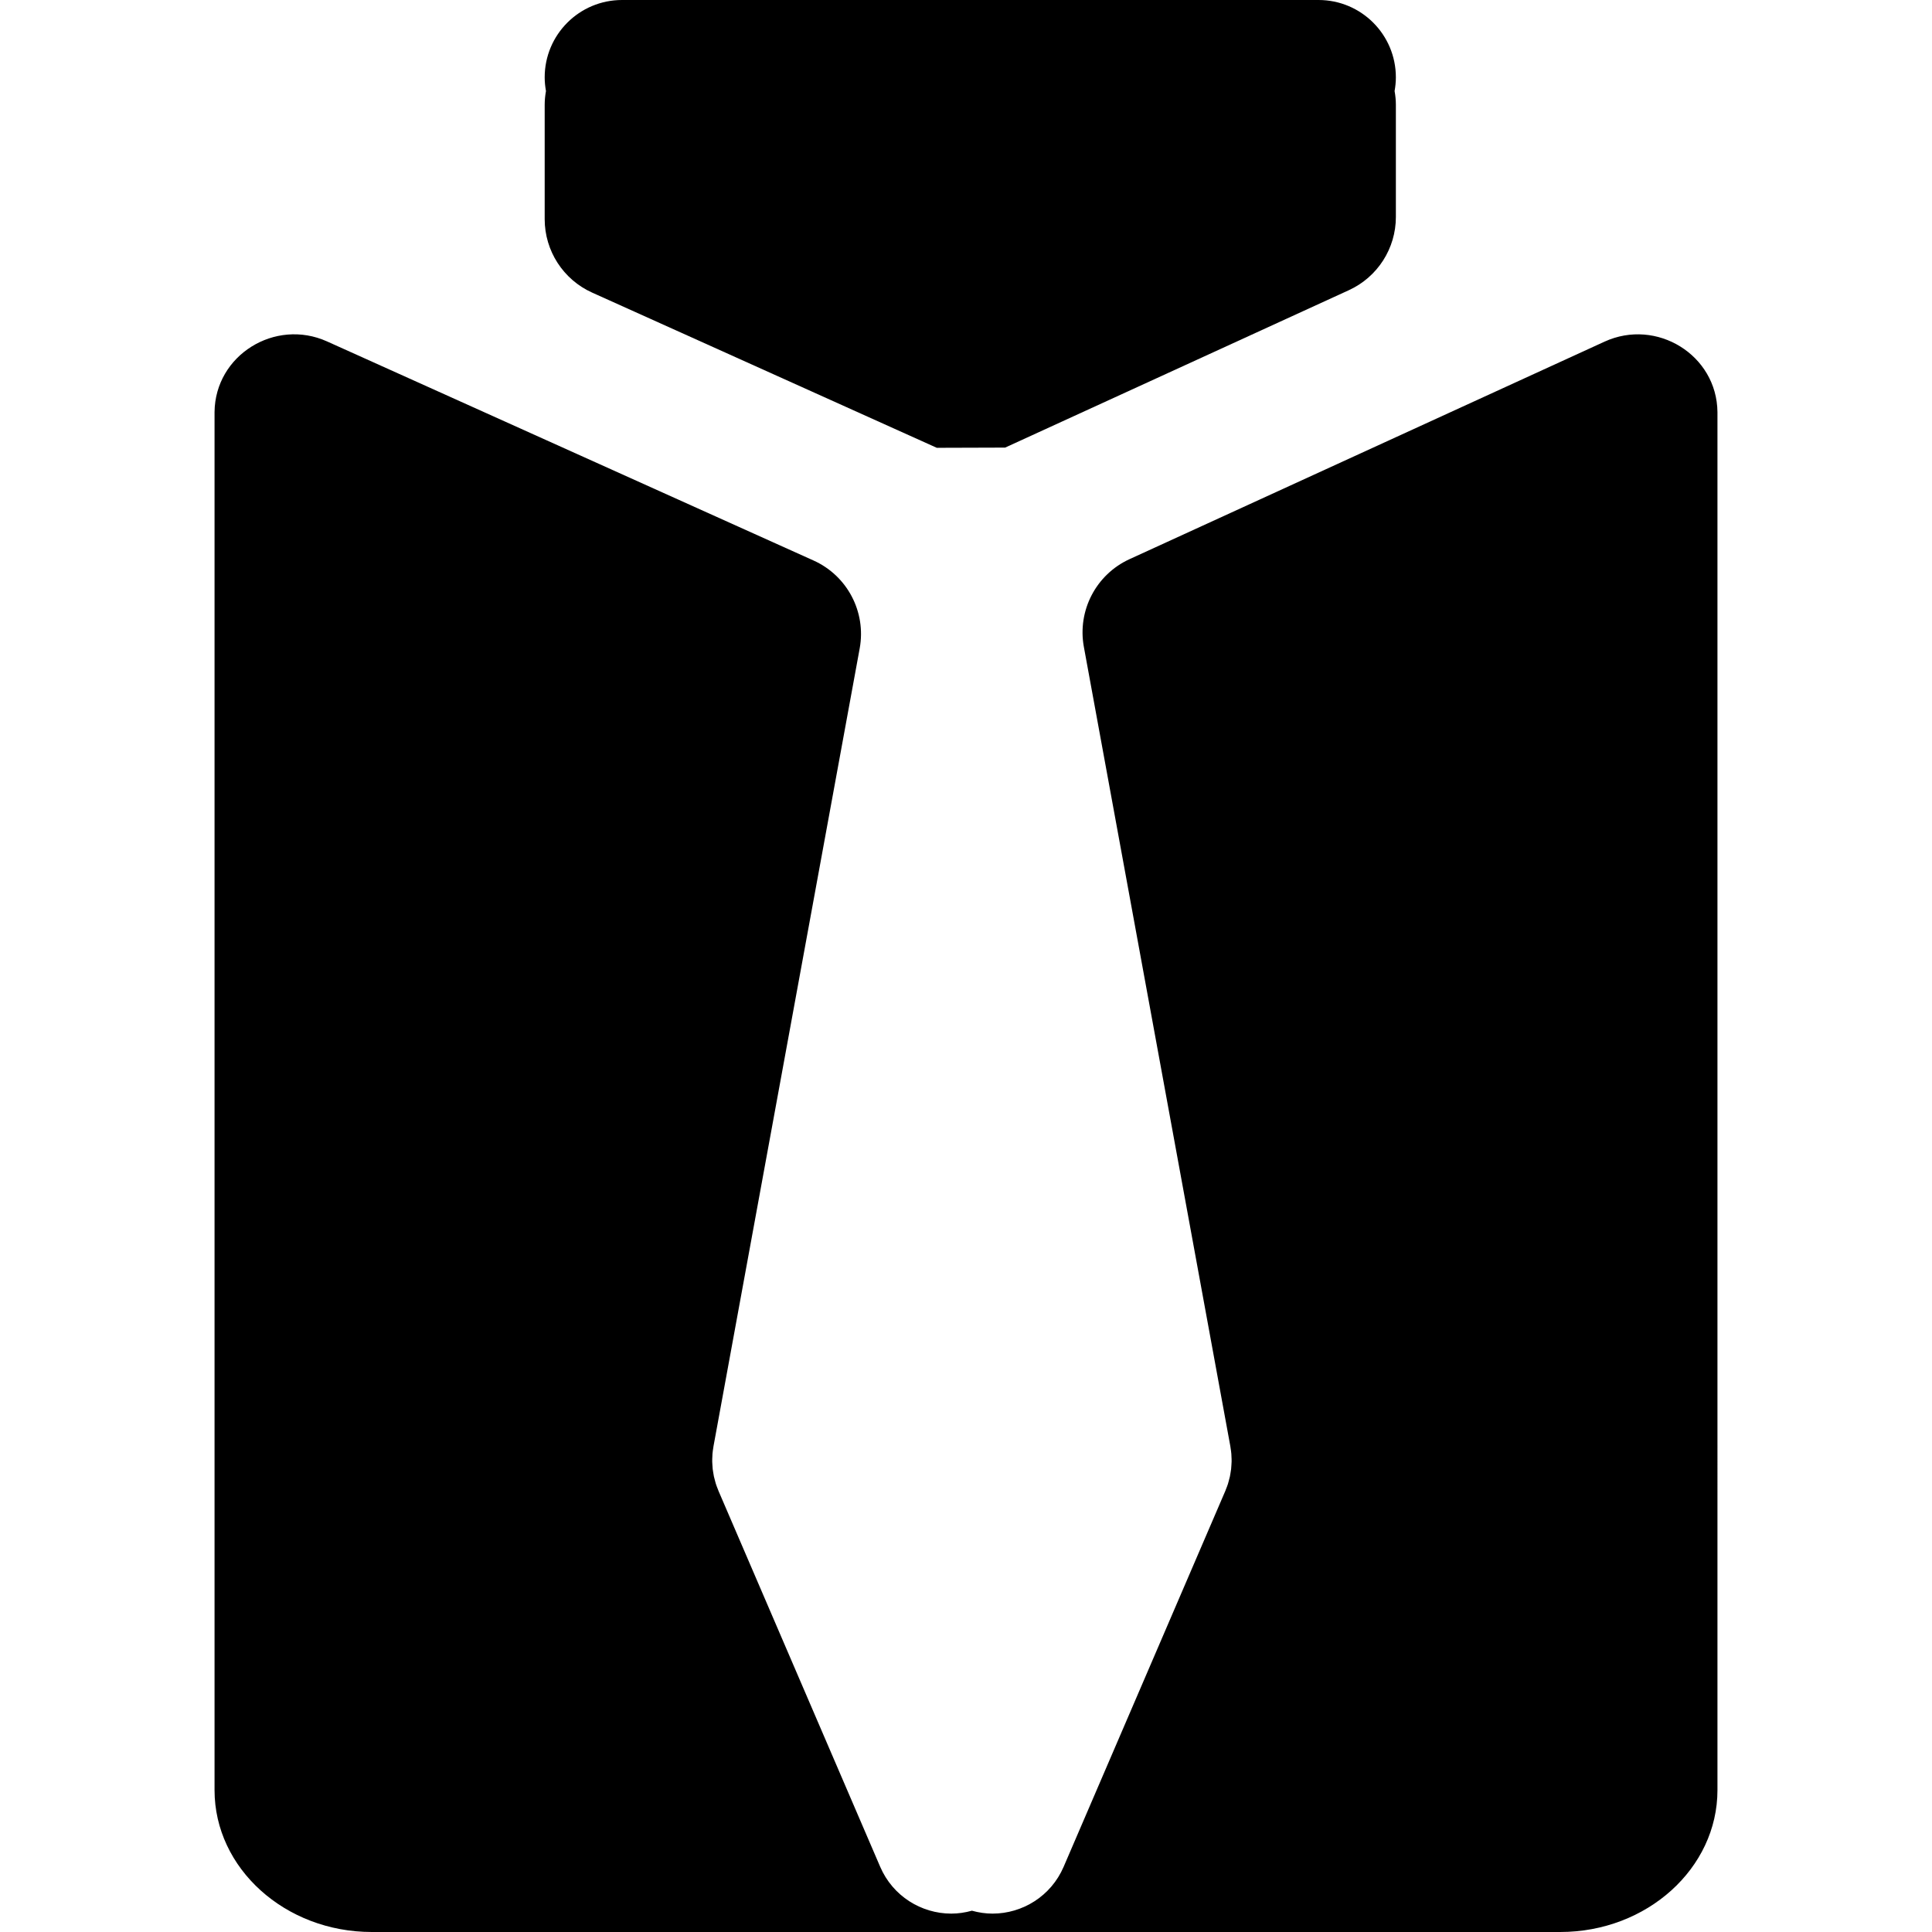 <?xml version="1.0" encoding="iso-8859-1"?>
<!-- Uploaded to: SVG Repo, www.svgrepo.com, Generator: SVG Repo Mixer Tools -->
<svg fill="#000000" height="800px" width="800px" version="1.1" id="Layer_1" xmlns="http://www.w3.org/2000/svg" xmlns:xlink="http://www.w3.org/1999/xlink" 
	 viewBox="0 0 512 512" xml:space="preserve">
<g>
	<g>
		<path d="M369.919,20.495C369.919,9.176,360.743,0,349.424,0H164.843c-11.319,0-20.495,9.176-20.495,20.495
			c0,1.242,0.128,2.453,0.34,3.633c-0.212,1.181-0.34,2.391-0.34,3.633v30.325c0,8.395,4.922,16.01,12.576,19.457l91.338,41.133
			c6.318-0.021,11.788-0.037,18.106-0.057l91.099-41.717c7.589-3.475,12.454-11.055,12.454-19.401V27.762
			c0-1.242-0.128-2.453-0.34-3.633C369.791,22.948,369.919,21.737,369.919,20.495z"/>
	</g>
</g>
<g>
	<g>
		<path d="M455.143,109.216c-0.139-15.162-16.143-24.986-29.929-18.674l-125.876,57.642c-8.879,4.066-13.864,13.64-12.104,23.247
			l38.796,211.725c0.005,0.03,0.011,0.062,0.016,0.092l0.012,0.064c0.018,0.101,0.023,0.201,0.04,0.301
			c0.096,0.562,0.175,1.127,0.223,1.698c0.018,0.215,0.016,0.428,0.027,0.642c0.025,0.455,0.048,0.91,0.041,1.368
			c-0.004,0.288-0.031,0.573-0.048,0.858c-0.022,0.378-0.037,0.757-0.081,1.135c-0.04,0.348-0.104,0.691-0.161,1.036
			c-0.052,0.312-0.093,0.623-0.16,0.935c-0.089,0.417-0.206,0.823-0.32,1.23c-0.067,0.238-0.12,0.477-0.195,0.713
			c-0.16,0.501-0.351,0.991-0.549,1.477c-0.053,0.133-0.092,0.268-0.149,0.4l-0.036,0.085c-0.007,0.014-0.012,0.029-0.019,0.042
			l-42.801,99.496c-3.337,7.758-10.897,12.401-18.837,12.401c-1.819,0-3.656-0.266-5.468-0.772c-1.813,0.506-3.65,0.772-5.468,0.772
			c-7.943,0-15.5-4.643-18.836-12.402l-42.797-99.489c-0.008-0.019-0.016-0.037-0.025-0.056l-0.033-0.077
			c-0.052-0.122-0.087-0.246-0.137-0.369c-0.204-0.497-0.398-0.997-0.562-1.511c-0.074-0.232-0.126-0.466-0.191-0.698
			c-0.116-0.413-0.234-0.823-0.324-1.243c-0.066-0.309-0.107-0.616-0.159-0.925c-0.057-0.347-0.123-0.693-0.163-1.045
			c-0.042-0.377-0.059-0.754-0.079-1.131c-0.016-0.287-0.044-0.573-0.048-0.862c-0.007-0.458,0.016-0.913,0.041-1.368
			c0.011-0.214,0.01-0.426,0.027-0.641c0.048-0.573,0.128-1.14,0.224-1.702c0.016-0.098,0.021-0.197,0.04-0.297l0.011-0.063
			c0.005-0.031,0.011-0.063,0.018-0.094l38.721-211.311c1.769-9.655-3.276-19.272-12.227-23.302L86.671,90.482
			c-13.777-6.203-29.676,3.626-29.814,18.734c-0.001,0.105-0.001,0.21-0.001,0.314v364.863C56.856,495.13,75.55,512,98.527,512
			h314.946c22.977,0,41.671-16.87,41.671-37.606V109.532C455.144,109.427,455.144,109.322,455.143,109.216z"/>
	</g>
</g>
</svg>